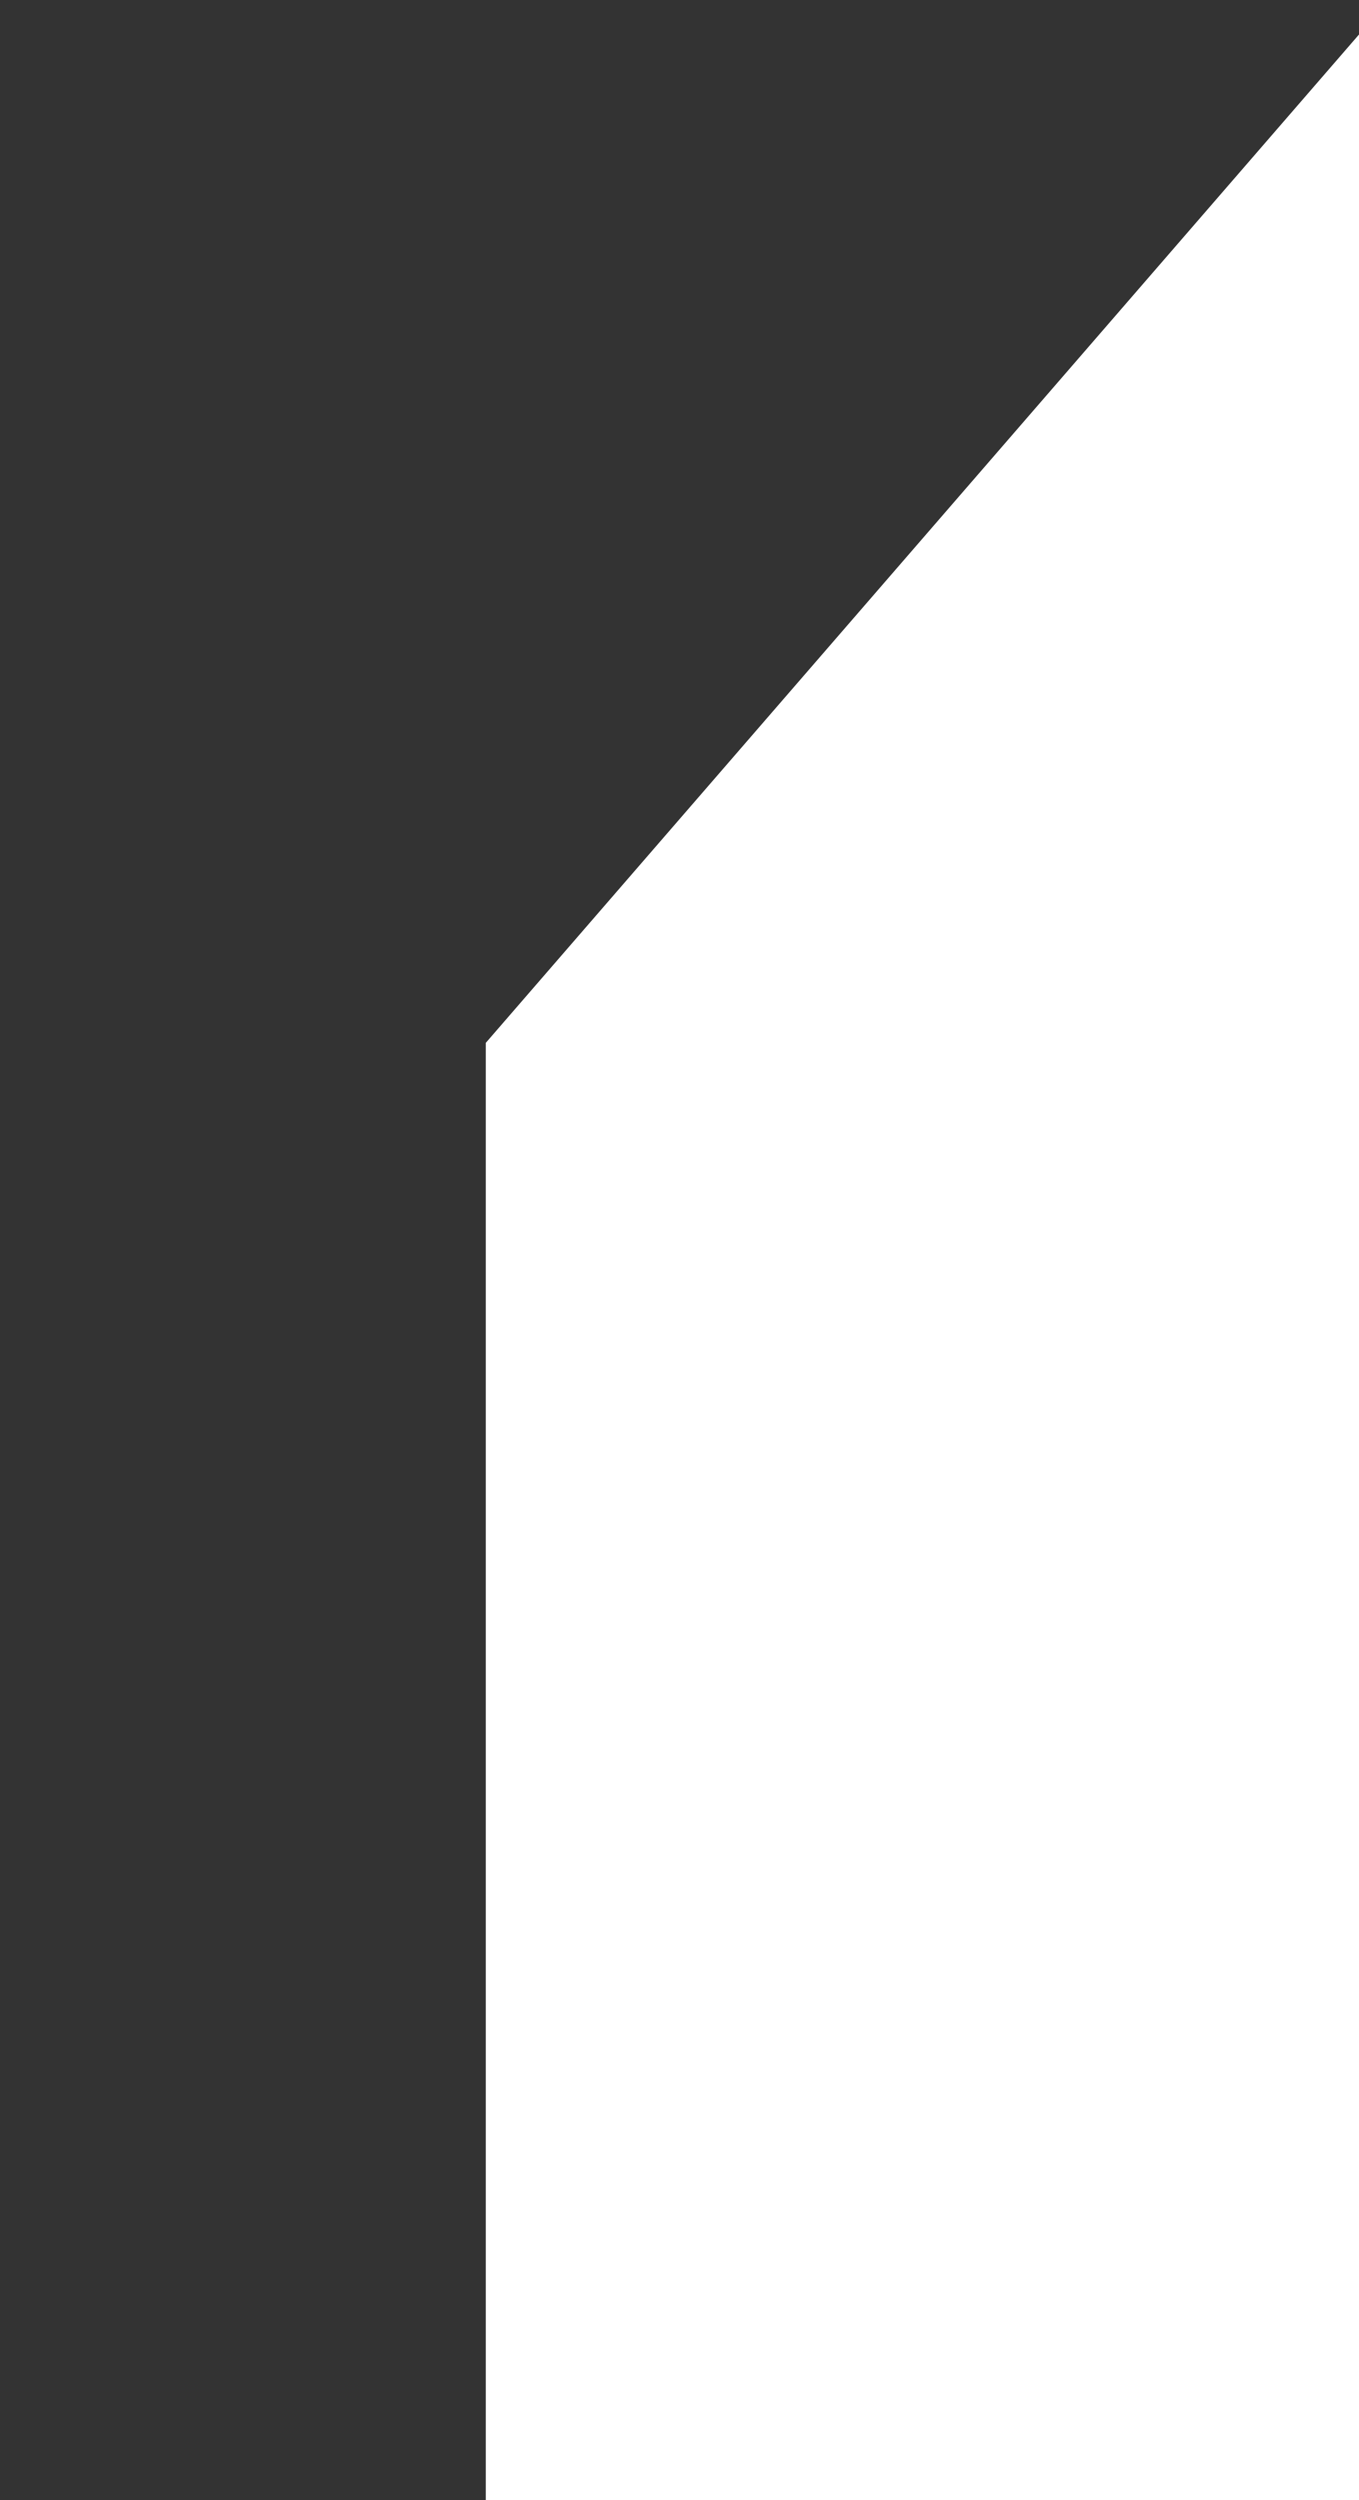 <?xml version="1.0" encoding="utf-8"?>
<!-- Generator: Adobe Illustrator 24.1.2, SVG Export Plug-In . SVG Version: 6.00 Build 0)  -->
<svg version="1.1" id="Capa_1" xmlns="http://www.w3.org/2000/svg" xmlns:xlink="http://www.w3.org/1999/xlink" x="0px" y="0px"
	 viewBox="0 0 273.532 502.968" style="enable-background:new 0 0 273.532 502.968;" xml:space="preserve">
<rect x="0" y="0" width="273.532" height="502.968" fill="#333333" stroke="none"/>
<style type="text/css">
	.st0{fill:#FFFFFF;}
</style>
<path class="st0" d="M2001.269-490.778h-470.034v-180.847h-358.486v180.847h-468.012L97.778,209.811v1017.035h2508.009
	V209.811L2001.269-490.778z M1932.667-311.814l449.676,520.788h-938.674L992.042-311.814H1932.667z M776.964-313.068
	l441.031,522.6H323.801L776.964-313.068z M1262.056,1045.861H276.673V391.076h985.384V1045.861z M2426.614,1045.861
	h-985.314V391.076h985.314V1045.861z"/>
</svg>
